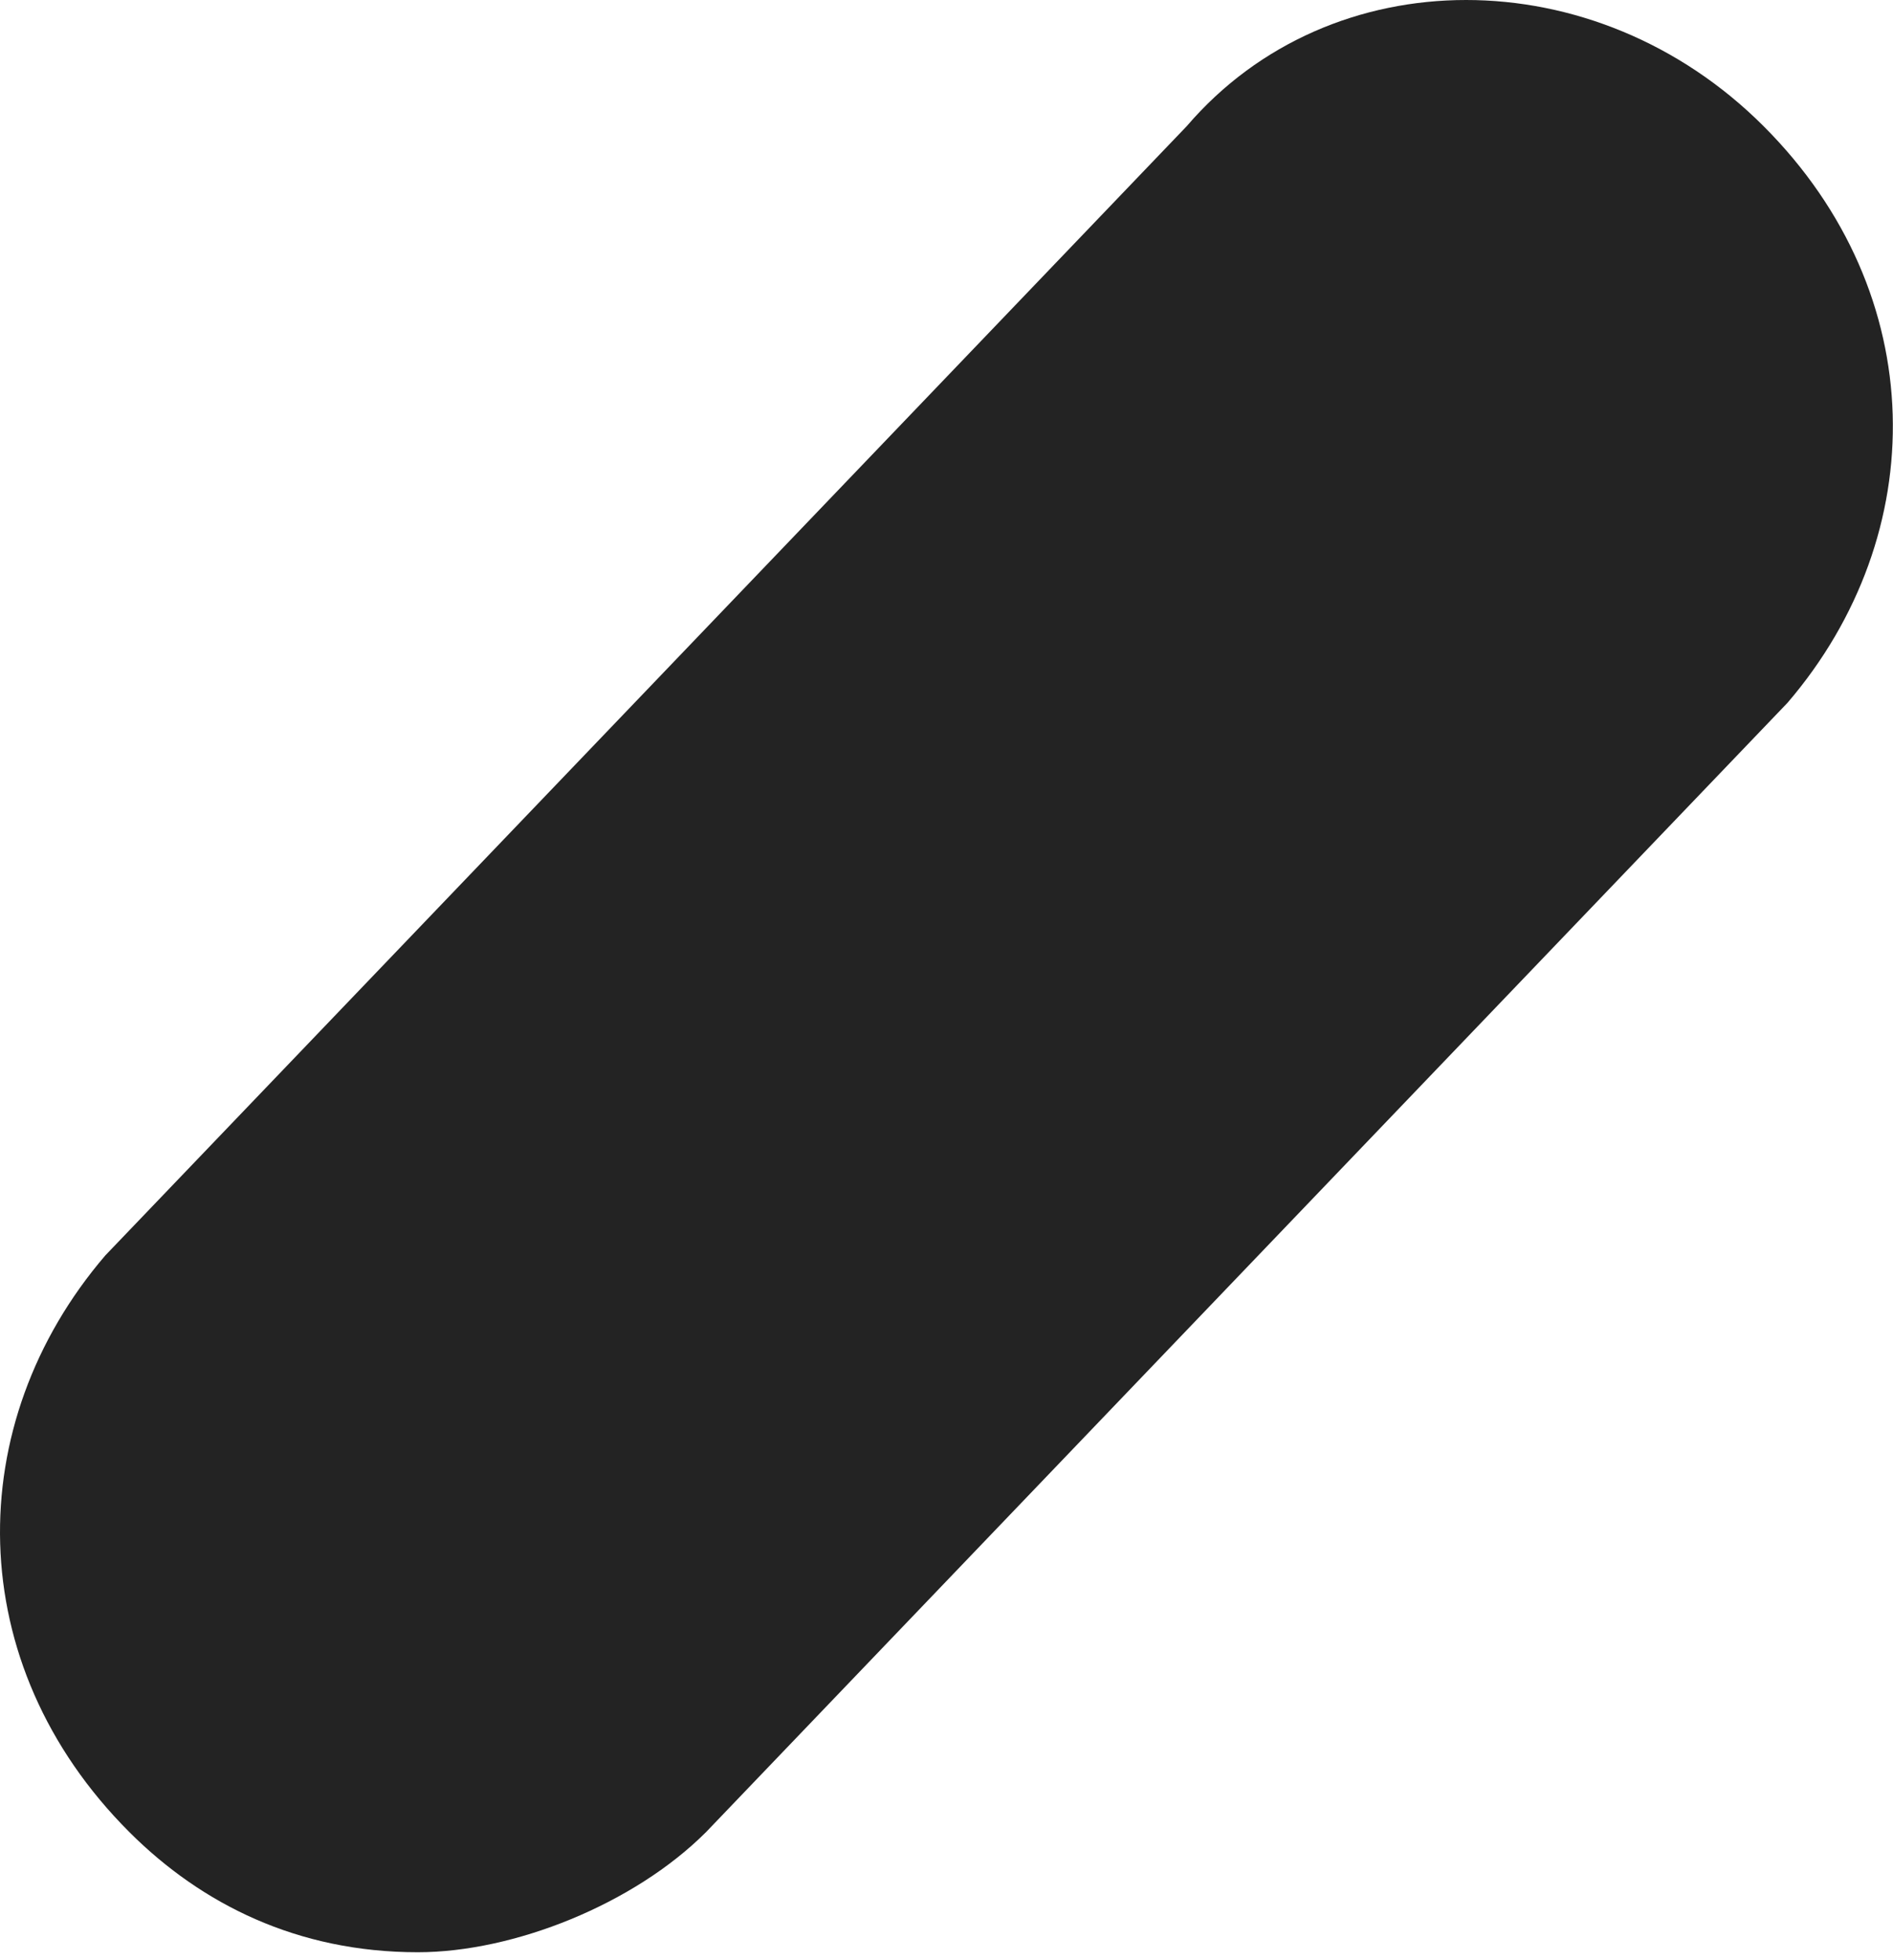 <?xml version="1.0" encoding="UTF-8"?> <svg xmlns="http://www.w3.org/2000/svg" width="28" height="29" viewBox="0 0 28 29" fill="none"> <path d="M17.554 1.866L1.558 18.573C-0.575 21.061 -0.575 24.616 1.913 27.104C2.98 28.171 4.401 28.882 6.179 28.882C7.601 28.882 9.378 28.171 10.444 27.104L26.44 10.397C28.573 7.909 28.573 4.354 26.085 1.866C23.597 -0.622 19.686 -0.622 17.554 1.866Z" fill="#232323"></path> </svg> 